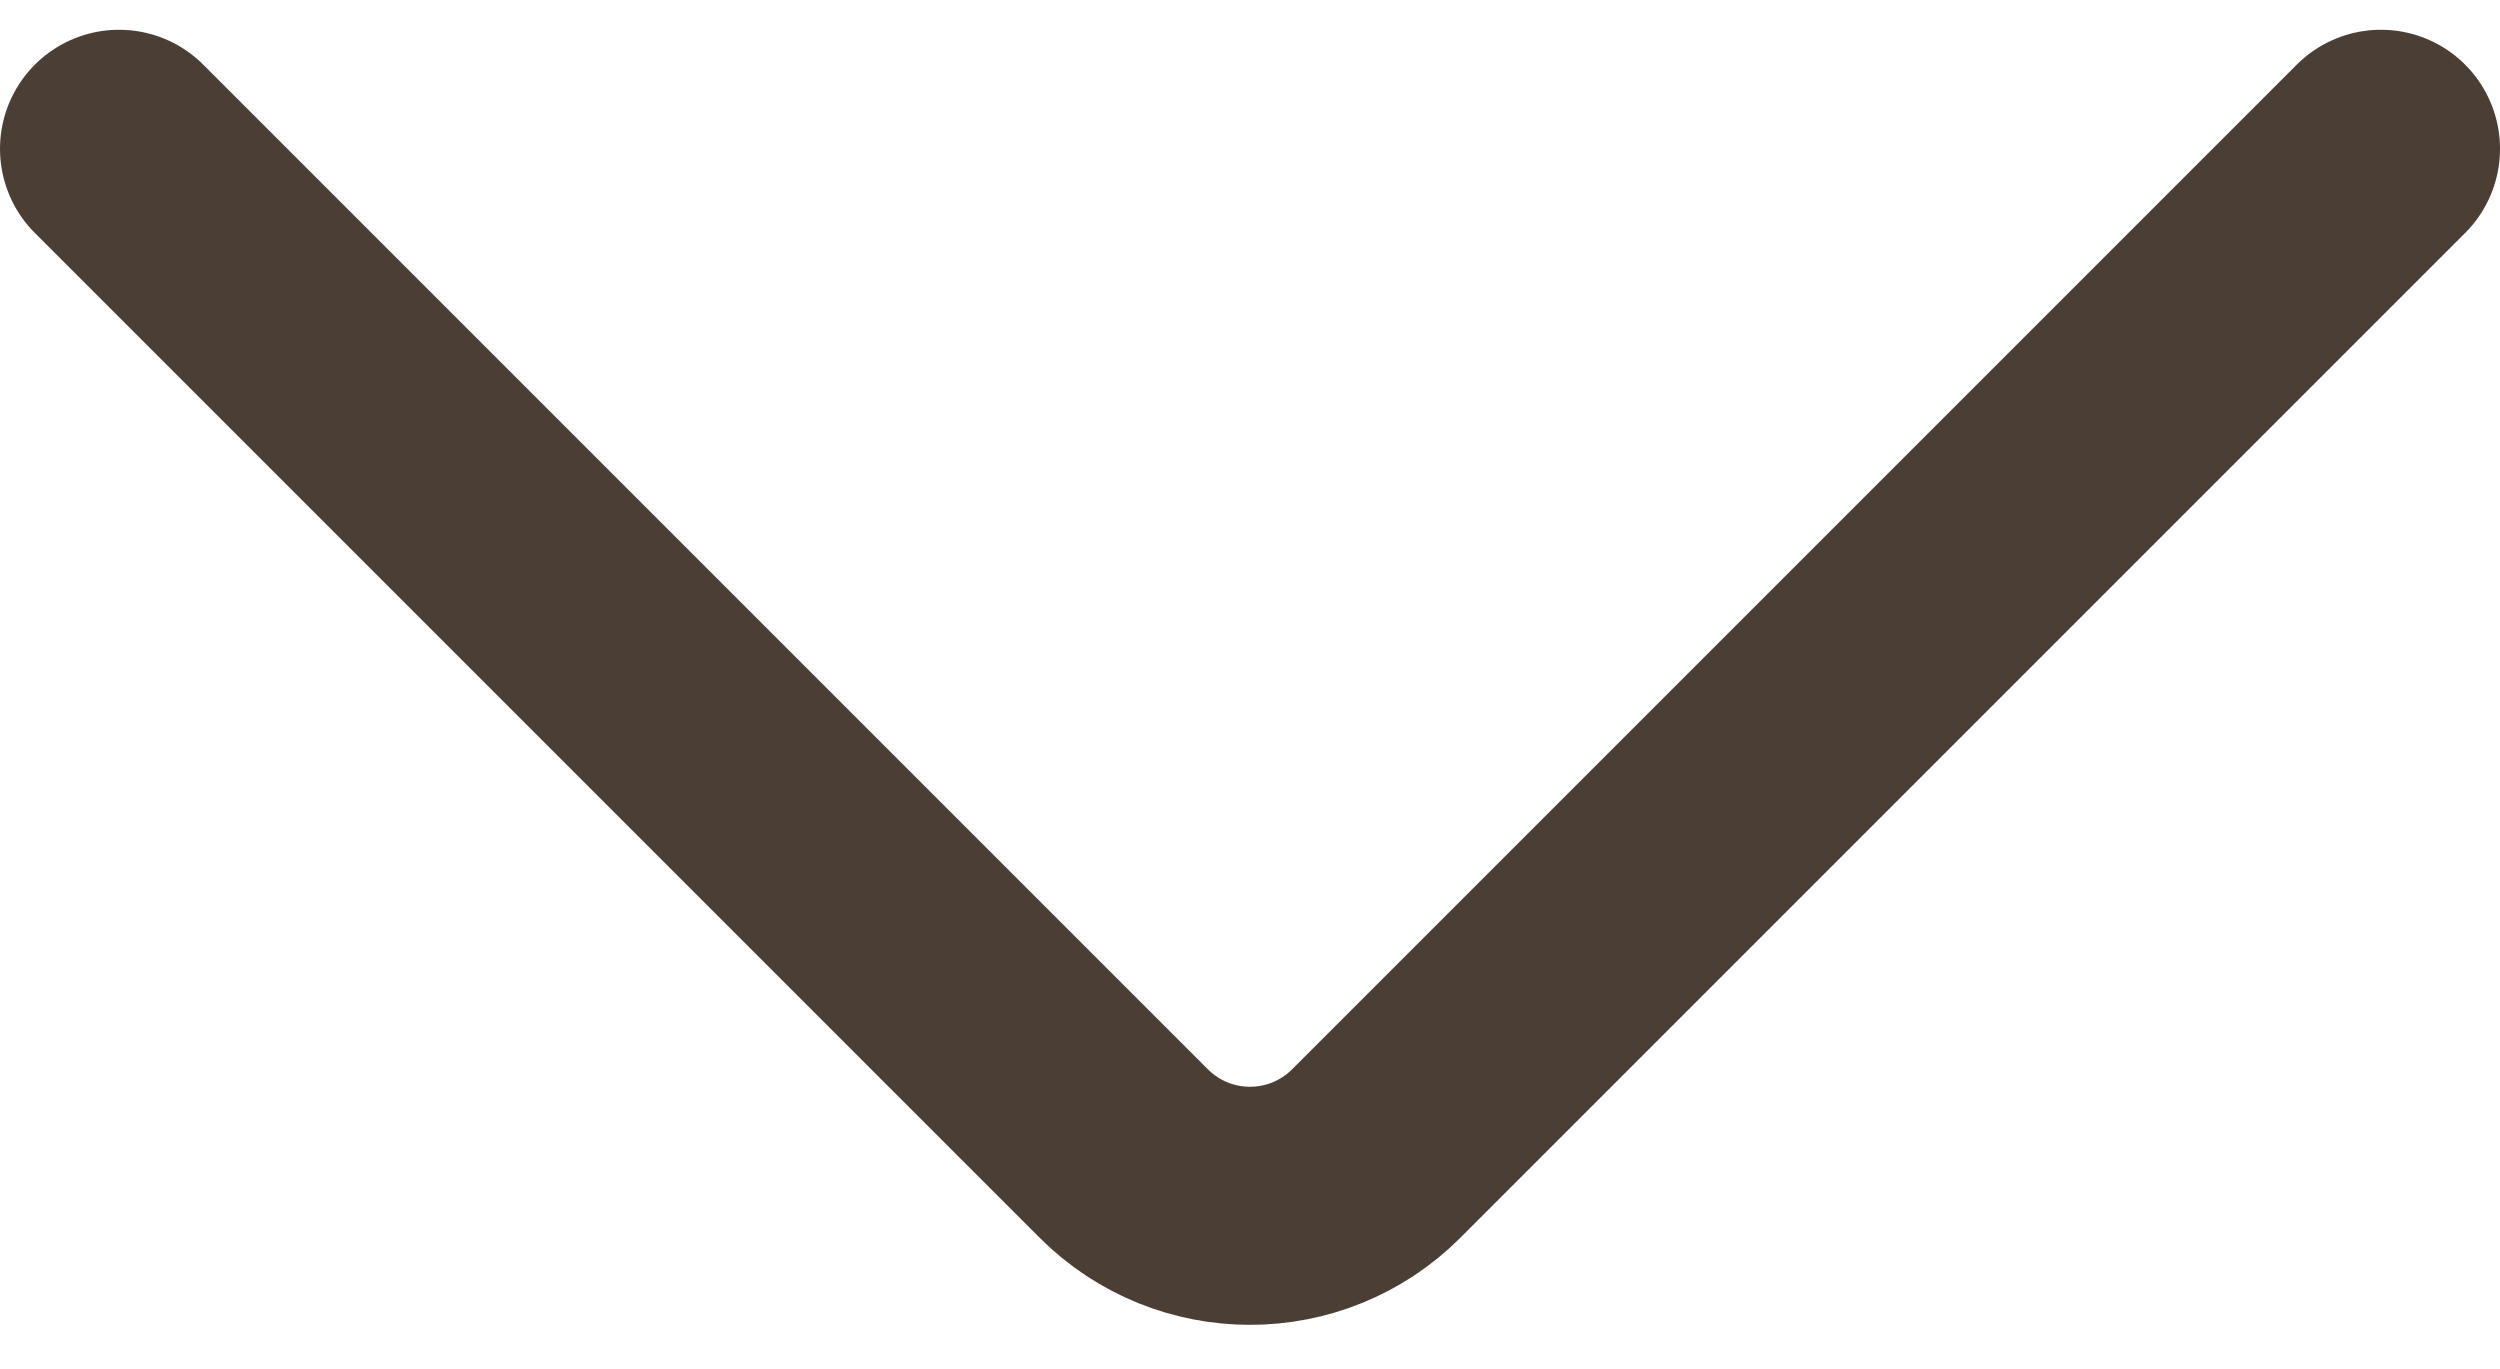 <?xml version="1.0" encoding="UTF-8"?> <svg xmlns="http://www.w3.org/2000/svg" width="42" height="23" viewBox="0 0 42 23" fill="none"><path d="M2 2.5L18.879 19.379C20.05 20.55 21.95 20.55 23.121 19.379L40 2.5" stroke="#4B3E35" stroke-width="4" stroke-linecap="round"></path></svg> 